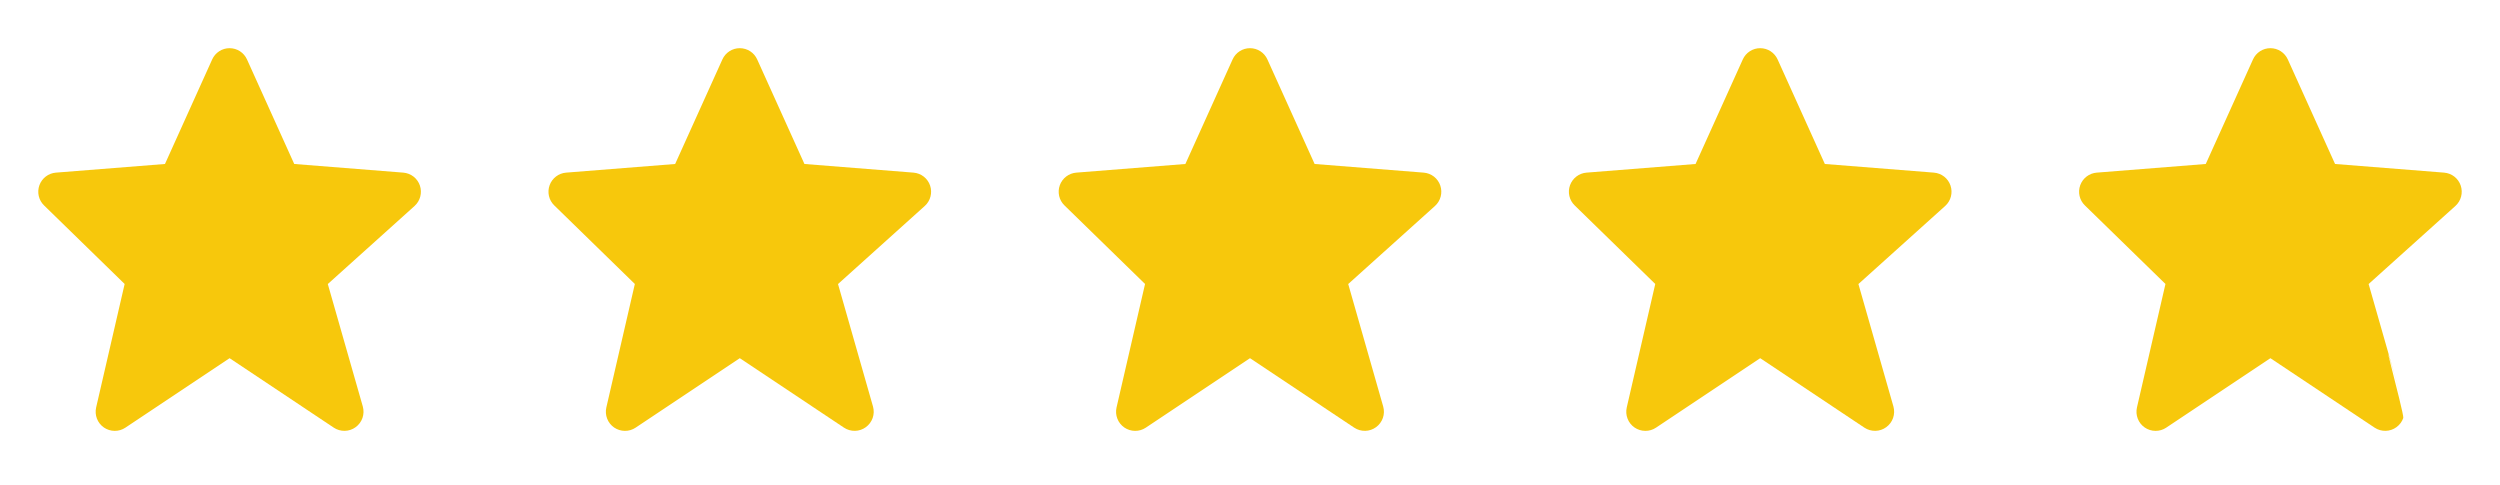 <svg xmlns="http://www.w3.org/2000/svg" width="98" height="19" viewBox="0 0 98 19" fill="none">
<path d="M16.46 7.274C16.413 7.135 16.326 7.013 16.211 6.923C16.095 6.833 15.955 6.779 15.809 6.767L11.534 6.428L9.683 2.332C9.624 2.2 9.528 2.088 9.407 2.009C9.286 1.931 9.145 1.889 9 1.889C8.856 1.888 8.714 1.93 8.593 2.009C8.472 2.087 8.376 2.199 8.317 2.331L6.467 6.428L2.191 6.767C2.047 6.779 1.91 6.831 1.795 6.919C1.681 7.006 1.594 7.125 1.545 7.26C1.496 7.396 1.487 7.542 1.519 7.683C1.551 7.823 1.623 7.951 1.727 8.052L4.886 11.132L3.769 15.971C3.735 16.118 3.746 16.271 3.8 16.411C3.854 16.552 3.949 16.672 4.073 16.758C4.197 16.843 4.343 16.889 4.494 16.89C4.644 16.892 4.791 16.848 4.916 16.764L9 14.041L13.084 16.764C13.211 16.849 13.362 16.892 13.515 16.889C13.669 16.886 13.817 16.836 13.941 16.745C14.065 16.655 14.159 16.529 14.209 16.384C14.259 16.239 14.263 16.082 14.222 15.934L12.85 11.134L16.252 8.073C16.474 7.872 16.556 7.559 16.46 7.274Z" fill="#F7C80C"/>
<path d="M36.46 7.274C36.413 7.135 36.326 7.013 36.211 6.923C36.095 6.833 35.955 6.779 35.809 6.767L31.534 6.428L29.683 2.332C29.624 2.2 29.529 2.088 29.407 2.009C29.286 1.931 29.145 1.889 29 1.889C28.856 1.888 28.714 1.93 28.593 2.009C28.472 2.087 28.376 2.199 28.317 2.331L26.466 6.428L22.191 6.767C22.047 6.779 21.91 6.831 21.795 6.919C21.681 7.006 21.594 7.125 21.545 7.26C21.496 7.396 21.487 7.542 21.519 7.683C21.551 7.823 21.623 7.951 21.727 8.052L24.886 11.132L23.769 15.971C23.735 16.118 23.746 16.271 23.8 16.411C23.854 16.552 23.949 16.672 24.073 16.758C24.197 16.843 24.343 16.889 24.494 16.89C24.644 16.892 24.791 16.848 24.916 16.764L29 14.041L33.084 16.764C33.212 16.849 33.362 16.892 33.516 16.889C33.669 16.886 33.817 16.836 33.941 16.745C34.065 16.655 34.158 16.529 34.209 16.384C34.259 16.239 34.263 16.082 34.221 15.934L32.85 11.134L36.252 8.073C36.474 7.872 36.556 7.559 36.46 7.274Z" fill="#F7C80C"/>
<path d="M56.46 7.274C56.413 7.135 56.326 7.013 56.211 6.923C56.095 6.833 55.955 6.779 55.809 6.767L51.533 6.428L49.683 2.332C49.624 2.2 49.529 2.088 49.407 2.009C49.286 1.931 49.145 1.889 49 1.889C48.856 1.888 48.714 1.93 48.593 2.009C48.472 2.087 48.376 2.199 48.317 2.331L46.467 6.428L42.191 6.767C42.047 6.779 41.91 6.831 41.795 6.919C41.681 7.006 41.594 7.125 41.545 7.26C41.496 7.396 41.487 7.542 41.519 7.683C41.551 7.823 41.623 7.951 41.727 8.052L44.886 11.132L43.769 15.971C43.735 16.118 43.746 16.271 43.8 16.411C43.854 16.552 43.949 16.672 44.073 16.758C44.197 16.843 44.343 16.889 44.494 16.89C44.644 16.892 44.791 16.848 44.916 16.764L49 14.041L53.084 16.764C53.212 16.849 53.362 16.892 53.516 16.889C53.669 16.886 53.817 16.836 53.941 16.745C54.065 16.655 54.158 16.529 54.209 16.384C54.259 16.239 54.263 16.082 54.221 15.934L52.85 11.134L56.252 8.073C56.474 7.872 56.556 7.559 56.46 7.274Z" fill="#F7C80C"/>
<path d="M76.46 7.274C76.413 7.135 76.326 7.013 76.211 6.923C76.095 6.833 75.955 6.779 75.809 6.767L71.534 6.428L69.683 2.332C69.624 2.2 69.528 2.088 69.407 2.009C69.286 1.931 69.145 1.889 69 1.889C68.856 1.888 68.714 1.93 68.593 2.009C68.472 2.087 68.376 2.199 68.317 2.331L66.466 6.428L62.191 6.767C62.047 6.779 61.91 6.831 61.795 6.919C61.681 7.006 61.594 7.125 61.545 7.26C61.496 7.396 61.487 7.542 61.519 7.683C61.551 7.823 61.623 7.951 61.727 8.052L64.886 11.132L63.769 15.971C63.735 16.118 63.746 16.271 63.8 16.411C63.854 16.552 63.949 16.672 64.073 16.758C64.197 16.843 64.343 16.889 64.494 16.89C64.644 16.892 64.791 16.848 64.916 16.764L69 14.041L73.084 16.764C73.212 16.849 73.362 16.892 73.516 16.889C73.669 16.886 73.817 16.836 73.941 16.745C74.065 16.655 74.159 16.529 74.209 16.384C74.259 16.239 74.263 16.082 74.222 15.934L72.85 11.134L76.252 8.073C76.475 7.872 76.556 7.559 76.46 7.274Z" fill="#F7C80C"/>
<path d="M96.46 7.274C96.413 7.135 96.326 7.013 96.211 6.923C96.095 6.833 95.955 6.779 95.809 6.767L91.534 6.428L89.683 2.332C89.624 2.2 89.528 2.088 89.407 2.009C89.286 1.931 89.145 1.889 89 1.889C88.856 1.888 88.714 1.93 88.593 2.009C88.472 2.087 88.376 2.199 88.317 2.331L86.466 6.428L82.191 6.767C82.047 6.779 81.91 6.831 81.795 6.919C81.681 7.006 81.594 7.125 81.545 7.26C81.496 7.396 81.487 7.542 81.519 7.683C81.551 7.823 81.623 7.951 81.727 8.052L84.886 11.132L83.769 15.971C83.735 16.118 83.746 16.271 83.8 16.411C83.854 16.552 83.949 16.672 84.073 16.758C84.197 16.843 84.343 16.889 84.494 16.89C84.644 16.892 84.791 16.848 84.916 16.764L89 14.041L93.084 16.764C93.212 16.849 93.362 16.892 93.516 16.889C93.669 16.886 93.817 16.836 93.941 16.745C94.065 16.655 94.159 16.529 94.209 16.384C94.259 16.239 92.85 11.134 94.222 15.934L92.85 11.134L96.252 8.073C96.475 7.872 96.556 7.559 96.46 7.274Z" fill="#F7C80C"/>
</svg>
